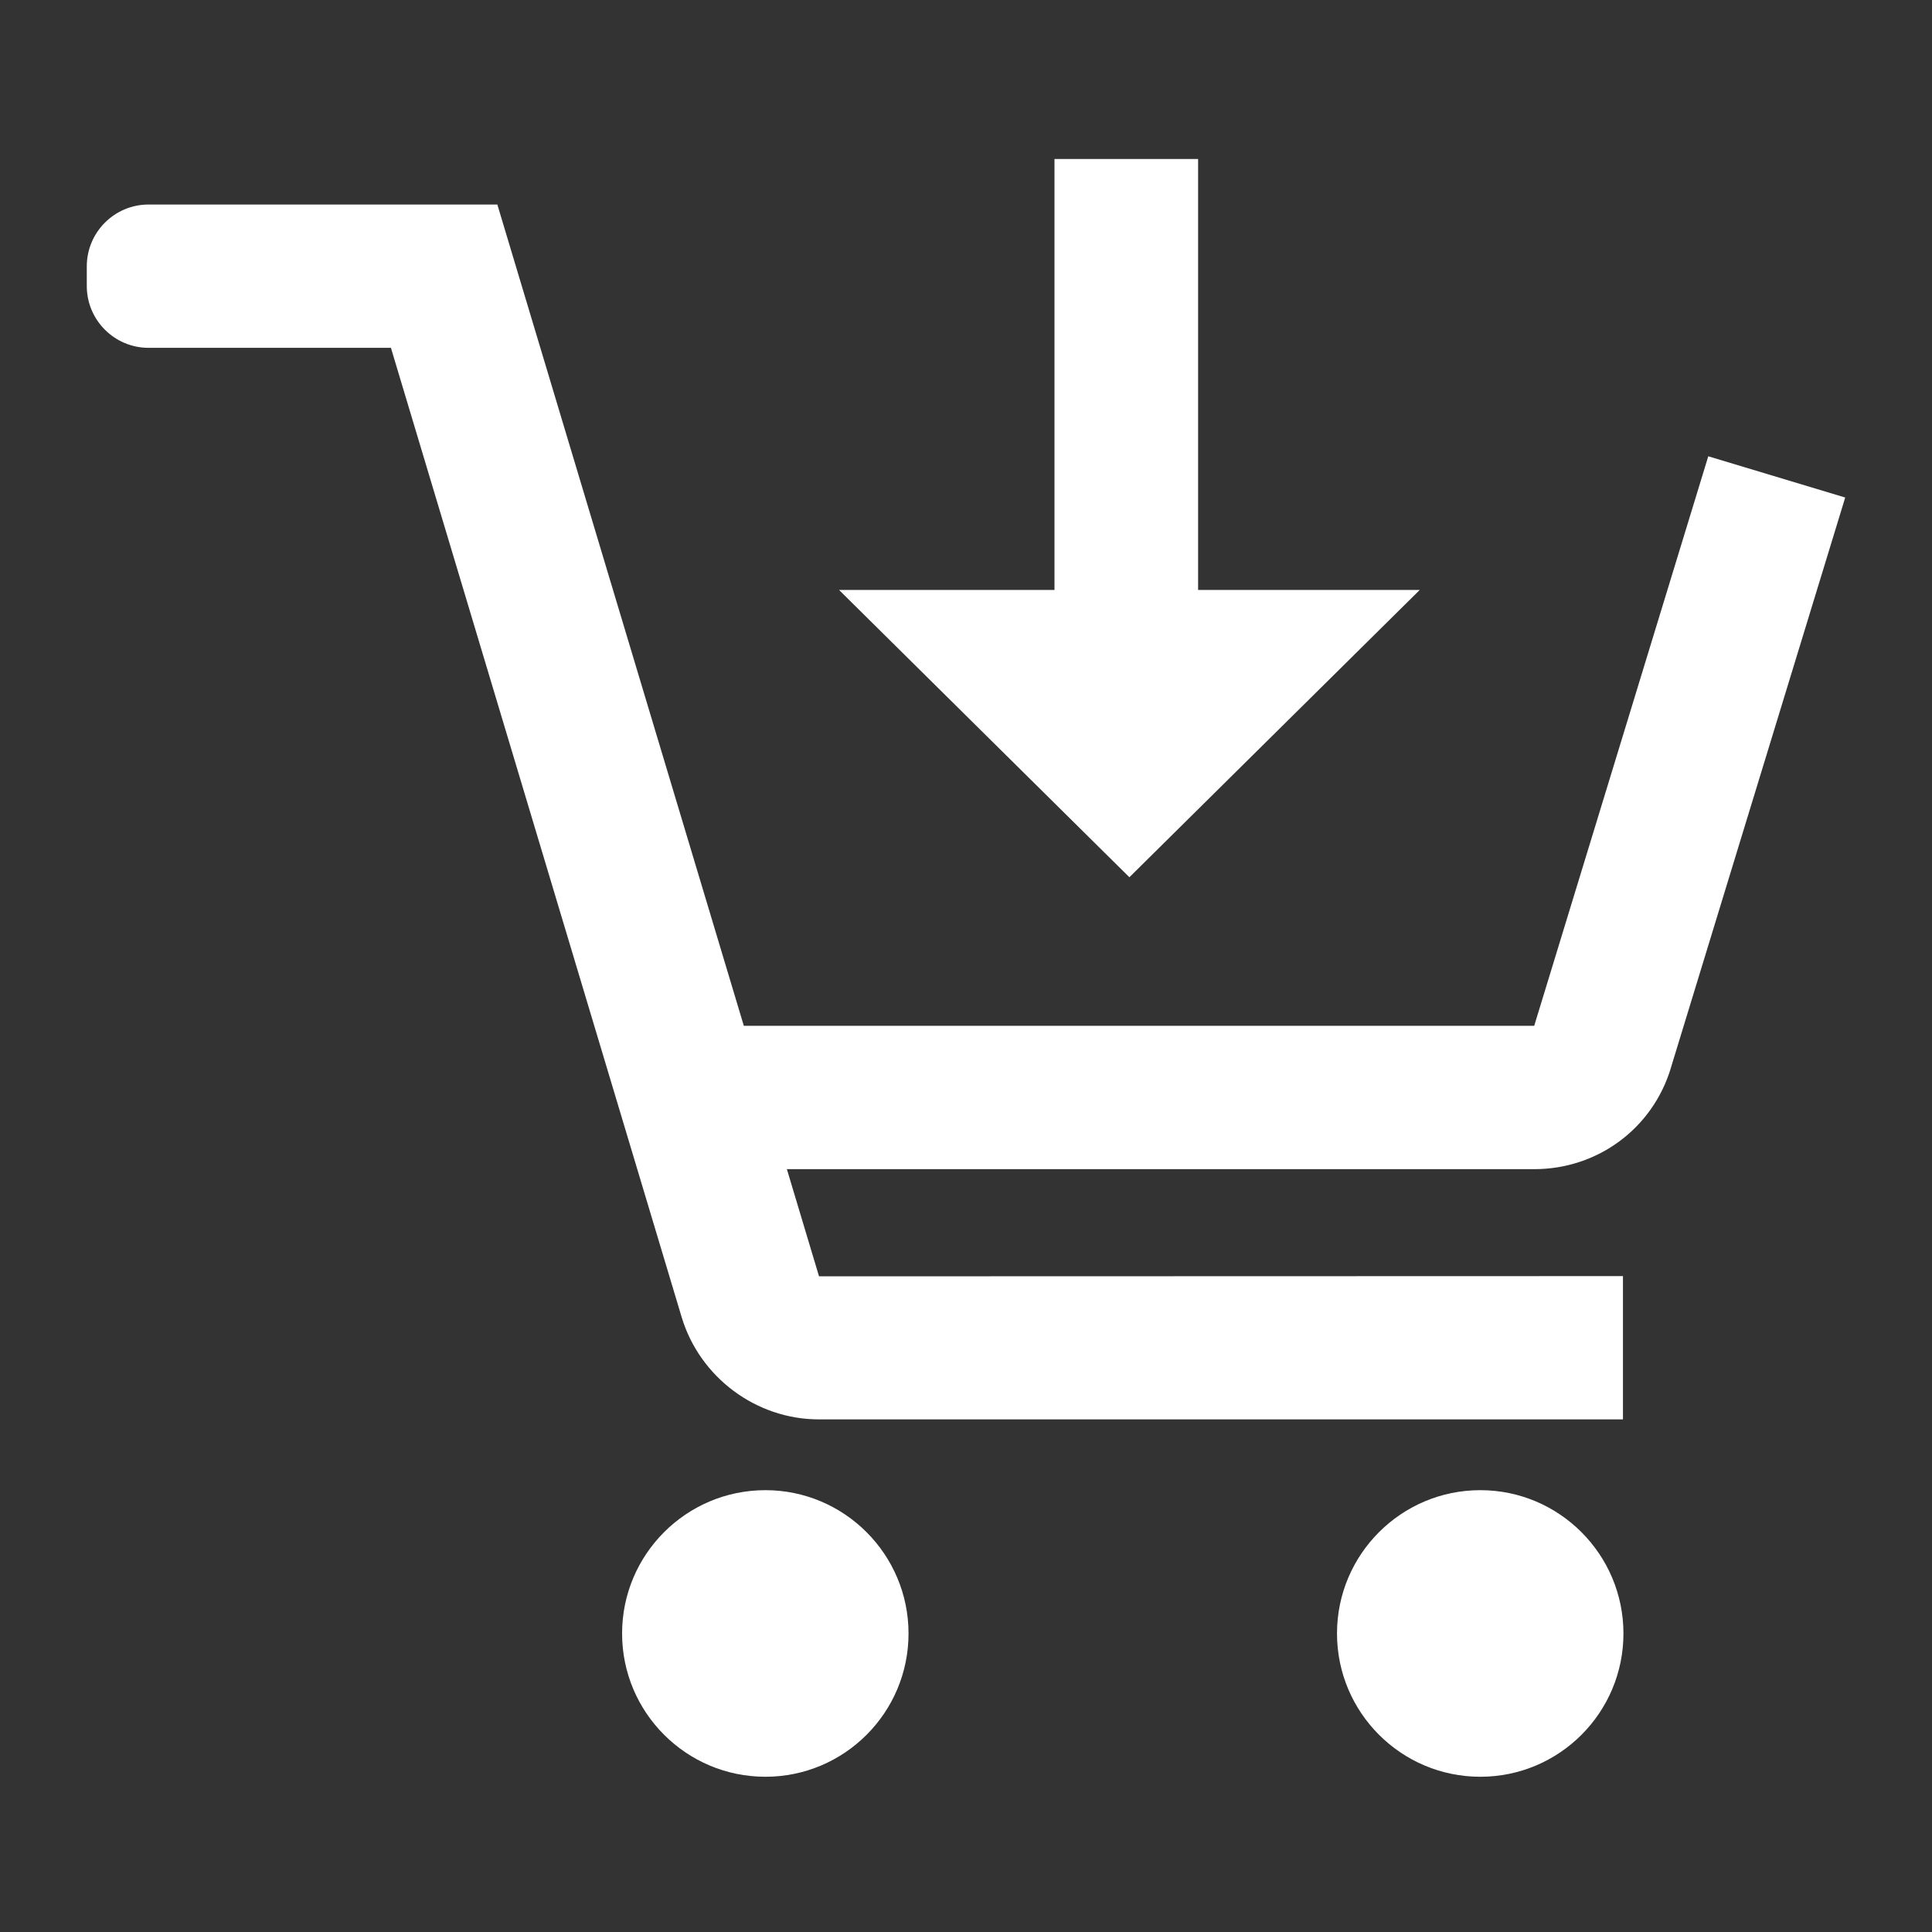 <?xml version="1.0" encoding="UTF-8"?>
<svg id="Calque_1" xmlns="http://www.w3.org/2000/svg" version="1.1" viewBox="0 0 512 512">
  <rect x="0" y="0" width="512" height="512" fill="#333333" stroke="none"/>
  <!-- Generator: Adobe Illustrator 29.5.1, SVG Export Plug-In . SVG Version: 2.1.0 Build 141)  -->
  <defs>
    <style>
      .st0 {
        fill: #fff;
      }
    </style>
  </defs>
  <g>
    <path class="st0" d="M202.84,394.91c-20.96,0-37.98,17.02-37.98,37.98s17.02,37.97,37.98,37.97,37.93-17.02,37.93-37.97-17.02-37.98-37.93-37.98Z"/>
    <path class="st0" d="M392.3,394.91c-20.96,0-37.98,17.02-37.98,37.98s17.02,37.97,37.98,37.97,37.93-17.02,37.93-37.97-17.02-37.98-37.93-37.98Z"/>
    <path class="st0" d="M442.81,282.95l46.19-151.1-36.29-10.93-46.13,150.93h-209.46L131.8,54.2H39.38c-9.03,0-16.38,7.34-16.38,16.38v5.22c0,9.03,7.34,16.38,16.38,16.38h64.22l77.05,256.89c4.81,15.95,19.75,27.08,36.32,27.08h213.13v-37.97l-213.05.06-8.52-28.4h198.05c16.85,0,31.42-10.82,36.24-26.88Z"/>
  </g>
  <polygon class="st0" points="279.45 42.14 279.45 156.34 222.35 156.34 299.3 232.48 376.25 156.34 317.51 156.34 317.51 42.14 279.45 42.14"/>
</svg>